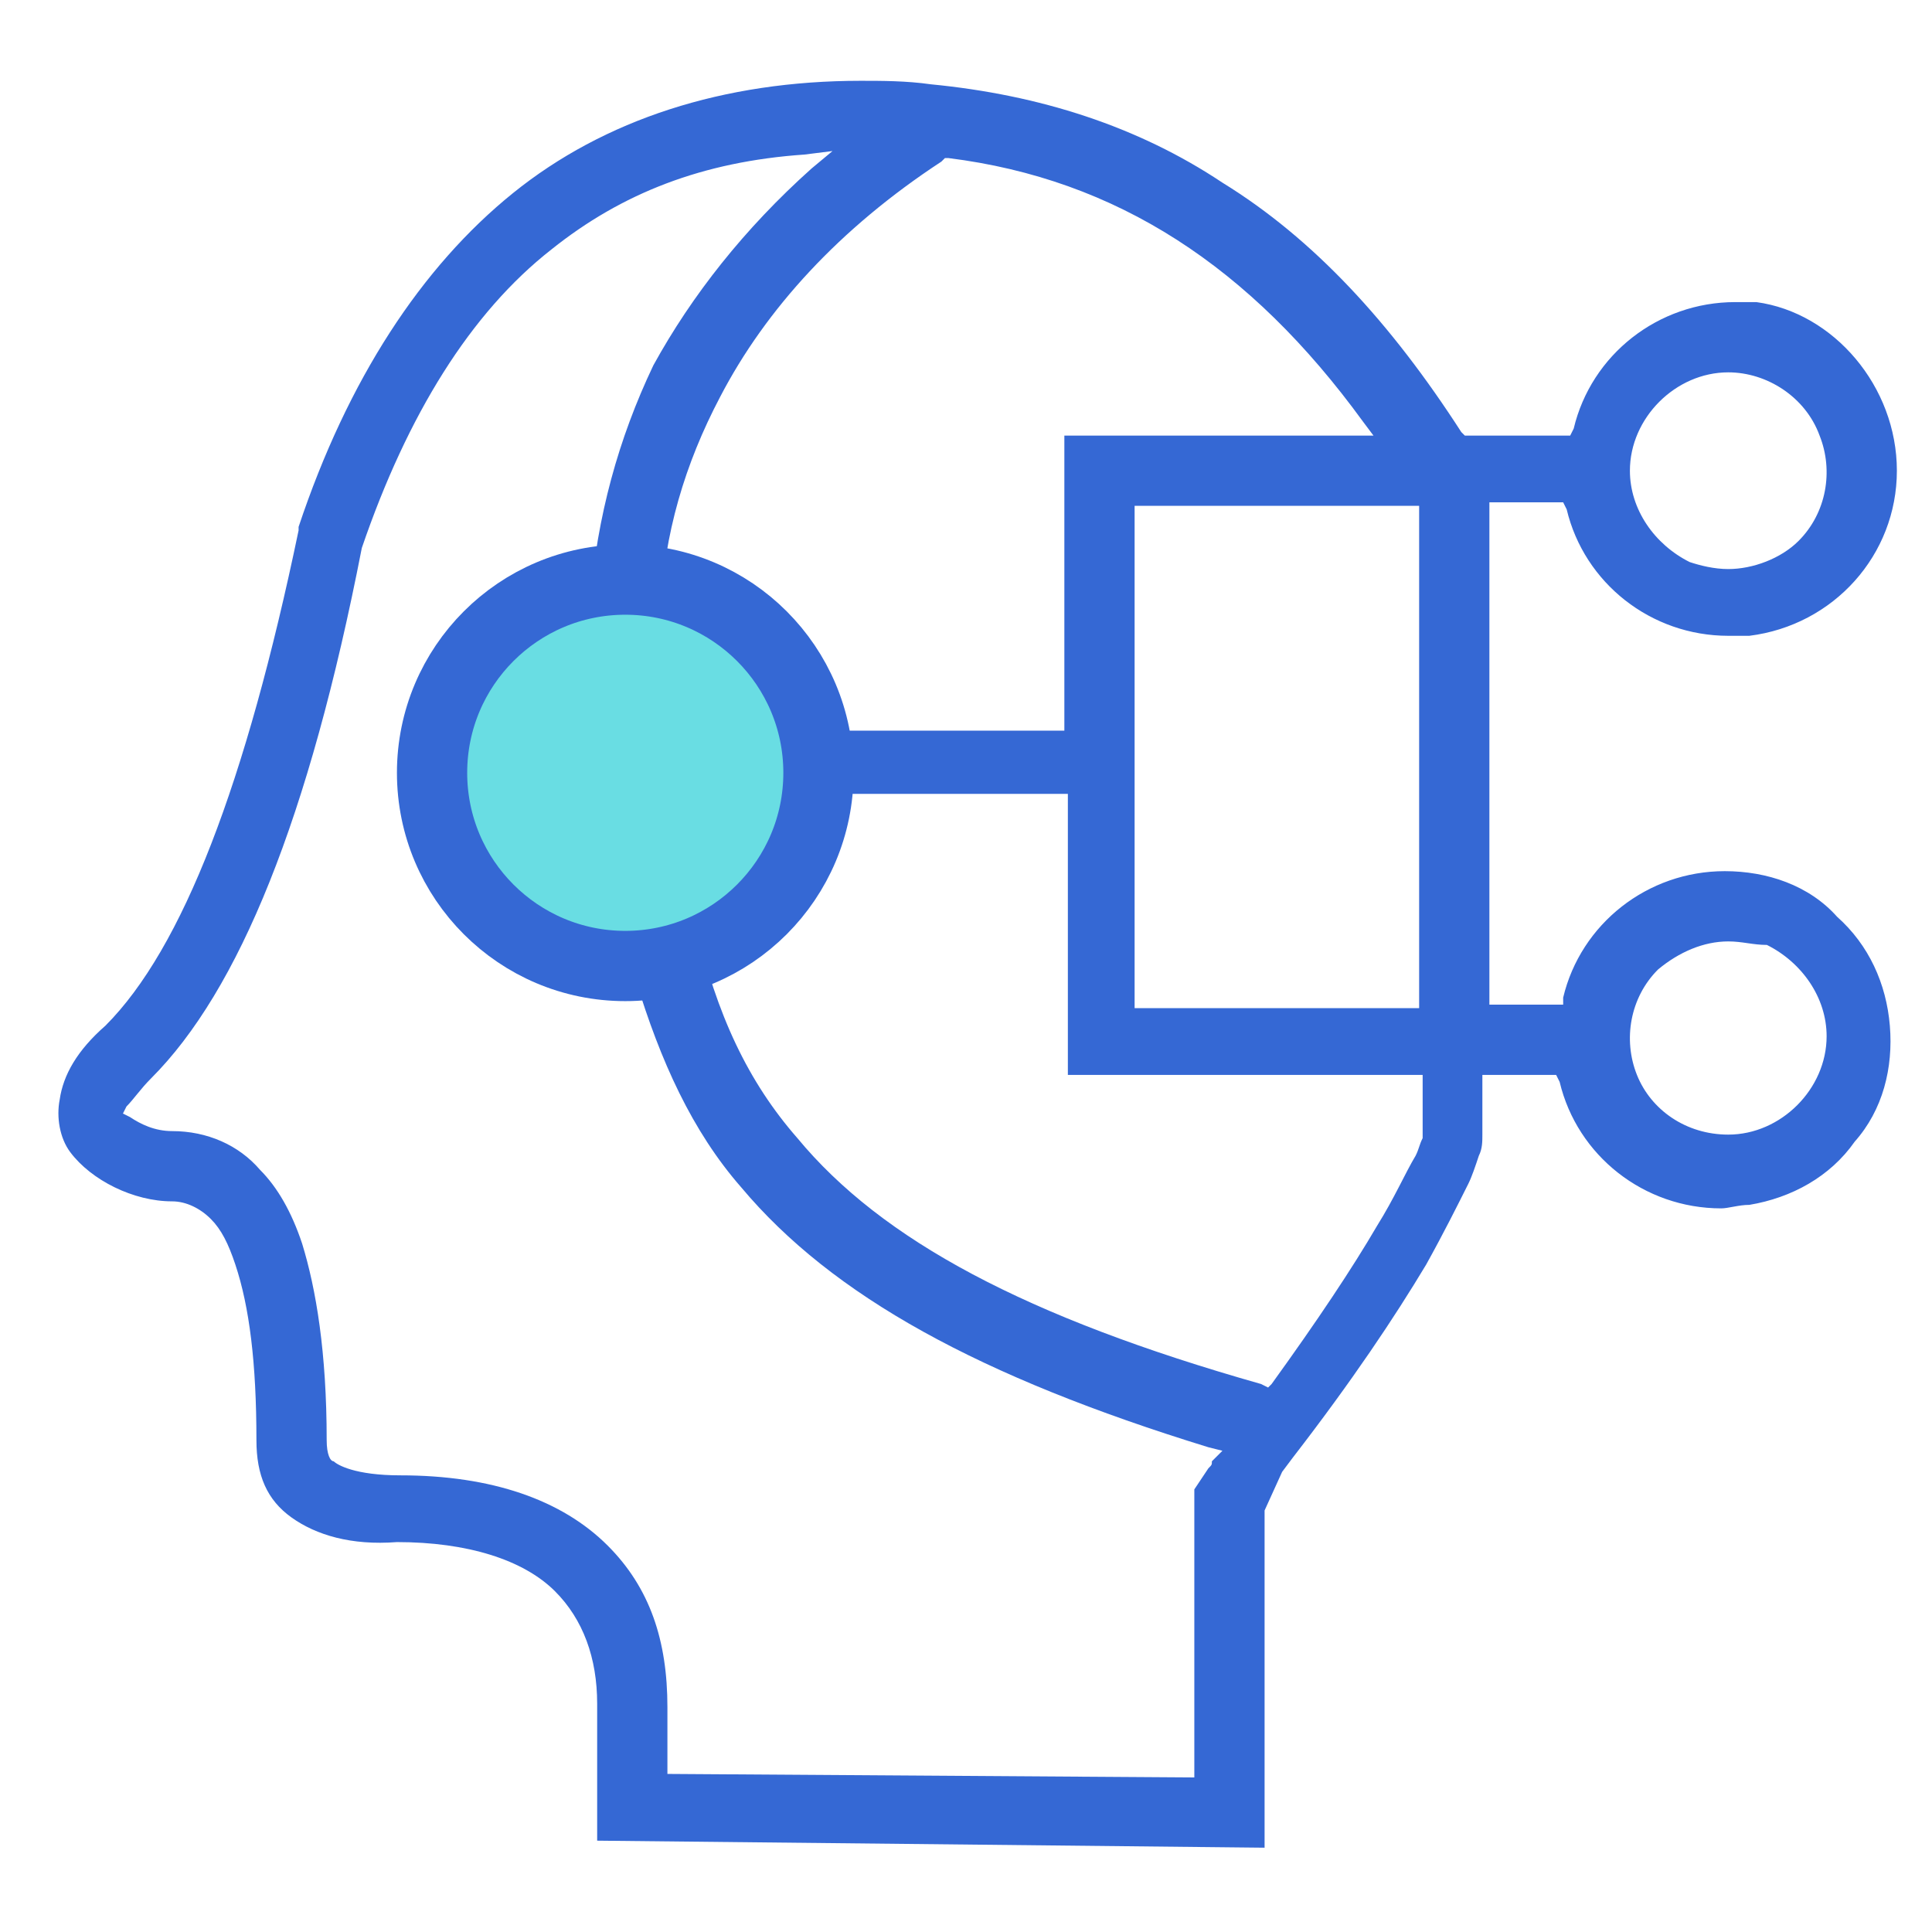 <?xml version="1.0" encoding="UTF-8"?> <svg xmlns="http://www.w3.org/2000/svg" xmlns:xlink="http://www.w3.org/1999/xlink" version="1.1" id="图层_1" x="0px" y="0px" viewBox="0 0 55 55" style="enable-background:new 0 0 55 55;" xml:space="preserve"> <style type="text/css"> .st0{fill:none;} .st1{fill:#3568D4;} .st2{fill:#69DDE3;stroke:#3568D4;stroke-width:2;stroke-miterlimit:10;} </style> <path class="st0" d="M-44.3,115c-2.6-3.2-4.6-6.9-5.9-11.5c-0.2-0.5-0.3-1.1-0.4-1.6c-0.2,0-0.4,0-0.6,0c-5,0-9.2-3.9-9.6-8.9 c-0.4-5,3.2-9.5,8.1-10.3c0.6-9.3,4.7-17.3,12.3-23.9c-5.4,0.4-9.8,2.1-13.6,5.1c-4.3,3.5-7.8,8.9-10.2,16.1 c-3,14.7-6.8,24.2-11.6,29.1c-0.7,0.7-1,1.2-1.1,1.5c0.4,0.3,1.2,0.7,1.9,0.7c2,0,3.8,0.8,5.2,2.2c1.1,1.1,1.9,2.4,2.5,4.2 c0.9,2.6,1.3,6.1,1.3,10.8c0,0.1,0,0.7,0.1,0.8c0.1,0.1,0.9,0.6,3.3,0.6c5.1,0,9,1.3,11.7,4c2.3,2.3,3.5,5.4,3.5,9.1v3.1l27.6,0.3 V131l1-1.3c0.1-0.1,0.2-0.2,0.3-0.3C-31.2,125.5-39.3,121-44.3,115z"></path> <path class="st0" d="M-45.8,144.5V143c0-4.2-1.3-7.6-4-10.3c-3-3-7.3-4.5-12.9-4.5c-0.8,0-1.4-0.1-1.8-0.1c0-4.7-0.5-8.3-1.4-11 c-0.7-2-1.6-3.6-2.8-4.8c-1.4-1.5-3.3-2.4-5.3-2.6c4.8-5.2,8.5-14.8,11.4-29.2c2.3-6.9,5.6-12,9.7-15.2c2.2-1.8,4.7-3.1,7.6-3.9 c-5.2,5.8-8.2,12.5-8.9,20c-5.1,1.4-8.7,6.4-8.2,11.8c0.4,5.6,5,10.1,10.6,10.4c0,0.2,0.1,0.3,0.1,0.5c1.4,4.8,3.4,8.7,6.2,12.1 c4.9,5.9,12.6,10.4,24.2,14.2l-0.2,0.2v14.3L-45.8,144.5z"></path> <path class="st0" d="M-7.4,109.2h-14.5v0h-4.8V93.9h-15c-0.5,2.7-2,5-4.3,6.4c1.1,4.6,2.7,8.3,5.4,11.6c4.6,5.5,12.4,9.7,25,13.3 c2.4-3.4,4.3-6.2,5.7-8.6c0.9-1.5,1.6-2.8,2-3.8c0.1-0.3,0.3-0.7,0.4-1c0,0,0-0.1,0-0.1h0V109.2z"></path> <path class="st0" d="M-16.2,123.3c-5.7-1.7-10.4-3.5-14.1-5.5c-3.9-2.1-6.8-4.3-9-6.9c-2.2-2.7-3.7-5.7-4.8-9.8 c1.7-1.4,3-3.3,3.7-5.5h12v15.3h8.1v0h11.2v0.7c-0.1,0.2-0.1,0.4-0.2,0.6c-0.4,0.9-1.1,2.2-1.9,3.6 C-12.5,117.9-14.1,120.4-16.2,123.3z"></path> <path class="st0" d="M-47.9,83.2c2.7,1,4.9,3.2,5.8,5.9h15.3V73.3h0v0h16.3c-5.9-8.3-13.3-13-22.3-14.2c-5.4,3.7-9.5,7.9-12,12.6 C-46.6,75.2-47.6,79-47.9,83.2z"></path> <path class="st0" d="M-41,87.4c-1.1-2.3-2.9-4.2-5.2-5.3c0.4-3.5,1.3-6.7,2.9-9.7c2.3-4.3,6-8.2,10.9-11.6 c7.3,1.1,13.4,4.7,18.5,10.8h-14.6v0h0v15.8H-41z"></path> <path class="st0" d="M-54.6,88.8c-1.4,1.4-1.8,3.5-1,5.3c0.8,1.8,2.5,3,4.5,3c2.7,0,4.8-2.2,4.8-4.8c0-2-1.2-3.7-3-4.5 C-51.2,87-53.3,87.4-54.6,88.8z"></path> <path class="st0" d="M-51.2,95.4c-1.3,0-2.4-0.8-2.9-2c-0.5-1.2-0.2-2.6,0.7-3.5c0.6-0.6,1.4-0.9,2.3-0.9c0.4,0,0.8,0.1,1.2,0.2 c1.2,0.5,2,1.6,2,2.9C-48,94-49.5,95.4-51.2,95.4L-51.2,95.4z"></path> <polygon class="st0" points="-21.9,78.1 -21.9,89.1 -21.9,89.1 -21.9,93.9 -21.9,93.9 -21.9,104.4 -7.4,104.4 -7.4,78.1 "></polygon> <polygon class="st0" points="-20.3,102.7 -20.3,95.6 -20.2,95.6 -20.2,87.4 -20.3,87.4 -20.3,79.7 -9.1,79.7 -9.1,102.7 "></polygon> <path class="st1" d="M17,52.4v-3.9c0-1.3-0.4-2.4-1.2-3.2c-0.9-0.9-2.5-1.4-4.5-1.4C10,44,9,43.7,8.3,43.2c-0.7-0.5-1-1.2-1-2.2 c0-2.2-0.2-3.8-0.6-5c-0.2-0.6-0.4-1-0.7-1.3c-0.3-0.3-0.7-0.5-1.1-0.5c-1.1,0-2.3-0.6-2.9-1.4c-0.3-0.4-0.4-1-0.3-1.5 c0.1-0.7,0.5-1.4,1.3-2.1c2.2-2.2,4-6.9,5.5-14.1l0-0.1c1.4-4.2,3.5-7.4,6.1-9.5c2.6-2.1,6-3.2,9.9-3.2c0.6,0,1.3,0,2,0.1 c3.1,0.3,5.9,1.2,8.3,2.8c2.6,1.6,4.8,4,6.8,7.1l0.1,0.1h3l0.1-0.2c0.5-2.1,2.4-3.6,4.6-3.6c0.2,0,0.4,0,0.6,0 C52.2,8.9,54,11,54,13.4s-1.8,4.4-4.2,4.7c-0.2,0-0.4,0-0.6,0c-2.2,0-4.1-1.5-4.6-3.6l-0.1-0.2h-2.1v14.3h2.1l0-0.2 c0.5-2.1,2.4-3.6,4.6-3.6c1.2,0,2.4,0.4,3.2,1.3c0.9,0.8,1.4,1.9,1.5,3.1c0.1,1.2-0.2,2.4-1,3.3c-0.7,1-1.8,1.6-3,1.8 c-0.3,0-0.6,0.1-0.8,0.1c-2.2,0-4.1-1.5-4.6-3.6l-0.1-0.2h-2.1v1.7c0,0.2,0,0.4-0.1,0.6c-0.1,0.3-0.2,0.6-0.3,0.8 c-0.3,0.6-0.7,1.4-1.2,2.3c-0.9,1.5-2.1,3.3-3.8,5.5l-0.3,0.4l0,0L36,43v9.6L17,52.4z M34,50.6v-8.2l0.4-0.6 c0.1-0.1,0.1-0.1,0.1-0.2l0.3-0.3l-0.4-0.1c-6.5-2-10.7-4.3-13.3-7.4c-1.4-1.6-2.3-3.6-3-5.9c-0.1-0.3-0.1-0.5-0.2-0.9l-0.1-0.2 l-0.2,0c-0.1,0-0.2,0-0.3,0c-1.2,0-2.4-0.5-3.2-1.3c-0.9-0.8-1.4-1.9-1.5-3.1c-0.1-1.2,0.3-2.4,1-3.3c0.8-0.9,1.8-1.6,3-1.8l0.2,0 l0-0.2c0.2-2.4,0.8-4.6,1.8-6.7c1.1-2,2.6-3.9,4.5-5.6l0.6-0.5l-0.8,0.1c-2.9,0.2-5.2,1.1-7.2,2.7c-2.3,1.8-4.1,4.7-5.4,8.5 c-1.5,7.7-3.5,12.6-6,15.1C4,31,3.8,31.3,3.6,31.5l-0.1,0.2l0.2,0.1C4,32,4.4,32.2,4.9,32.2c1,0,1.9,0.4,2.5,1.1 c0.5,0.5,0.9,1.2,1.2,2.1c0.4,1.3,0.7,3.1,0.7,5.6c0,0.4,0.1,0.6,0.2,0.6c0.1,0.1,0.6,0.4,1.9,0.4c2.6,0,4.6,0.7,5.9,2 c1.2,1.2,1.7,2.7,1.7,4.6v1.9L34,50.6z M19.8,26.3c0.6,2.6,1.5,4.5,2.9,6.1c2.4,2.9,6.5,5.1,13.2,7l0.2,0.1l0.1-0.1 c1.3-1.8,2.3-3.3,3-4.5c0.5-0.8,0.8-1.5,1.1-2c0.1-0.2,0.1-0.3,0.2-0.5c0-0.1,0-0.1,0-0.1l0-0.4l0-0.2v-1.1h-8.1l-0.3,0h-1.7v-8H22 l0,0.2c-0.2,1.3-1,2.5-2.1,3.2l-0.2,0.1L19.8,26.3z M49.2,26.8c-0.7,0-1.4,0.3-2,0.8c-0.8,0.8-1,2-0.6,3c0.4,1,1.4,1.7,2.6,1.7 c1.5,0,2.8-1.3,2.8-2.8c0-1.1-0.7-2.1-1.7-2.6C49.9,26.9,49.6,26.8,49.2,26.8z M40.4,28.6V14.4h-8.1v6.3l0,0.3v1.7h0v6H40.4z M17.3,19.2c-0.7,0-1.4,0.3-2,0.8c-0.8,0.8-1,2-0.6,3c0.4,1,1.4,1.7,2.6,1.7c1.5,0,2.8-1.3,2.8-2.8c0-1.1-0.7-2.1-1.7-2.6 C18,19.3,17.7,19.2,17.3,19.2z M30.3,20.7v-8.3l0.3,0h8.5L38.8,12c-3.2-4.4-7-6.9-11.8-7.5l-0.1,0l-0.1,0.1c-2.9,1.9-5,4.2-6.3,6.7 c-1,1.9-1.6,3.9-1.7,6.1l0,0.2l0.2,0.1c1.4,0.5,2.4,1.6,2.9,2.9l0.1,0.2H30.3z M49.2,10.6c-1.5,0-2.8,1.3-2.8,2.8 c0,1.1,0.7,2.1,1.7,2.6c0.3,0.1,0.7,0.2,1.1,0.2c0.7,0,1.5-0.3,2-0.8c0.8-0.8,1-2,0.6-3C51.4,11.3,50.3,10.6,49.2,10.6l0-0.3 L49.2,10.6z"></path> <circle class="st2" cx="17.8" cy="22" r="5.5"></circle> </svg> 